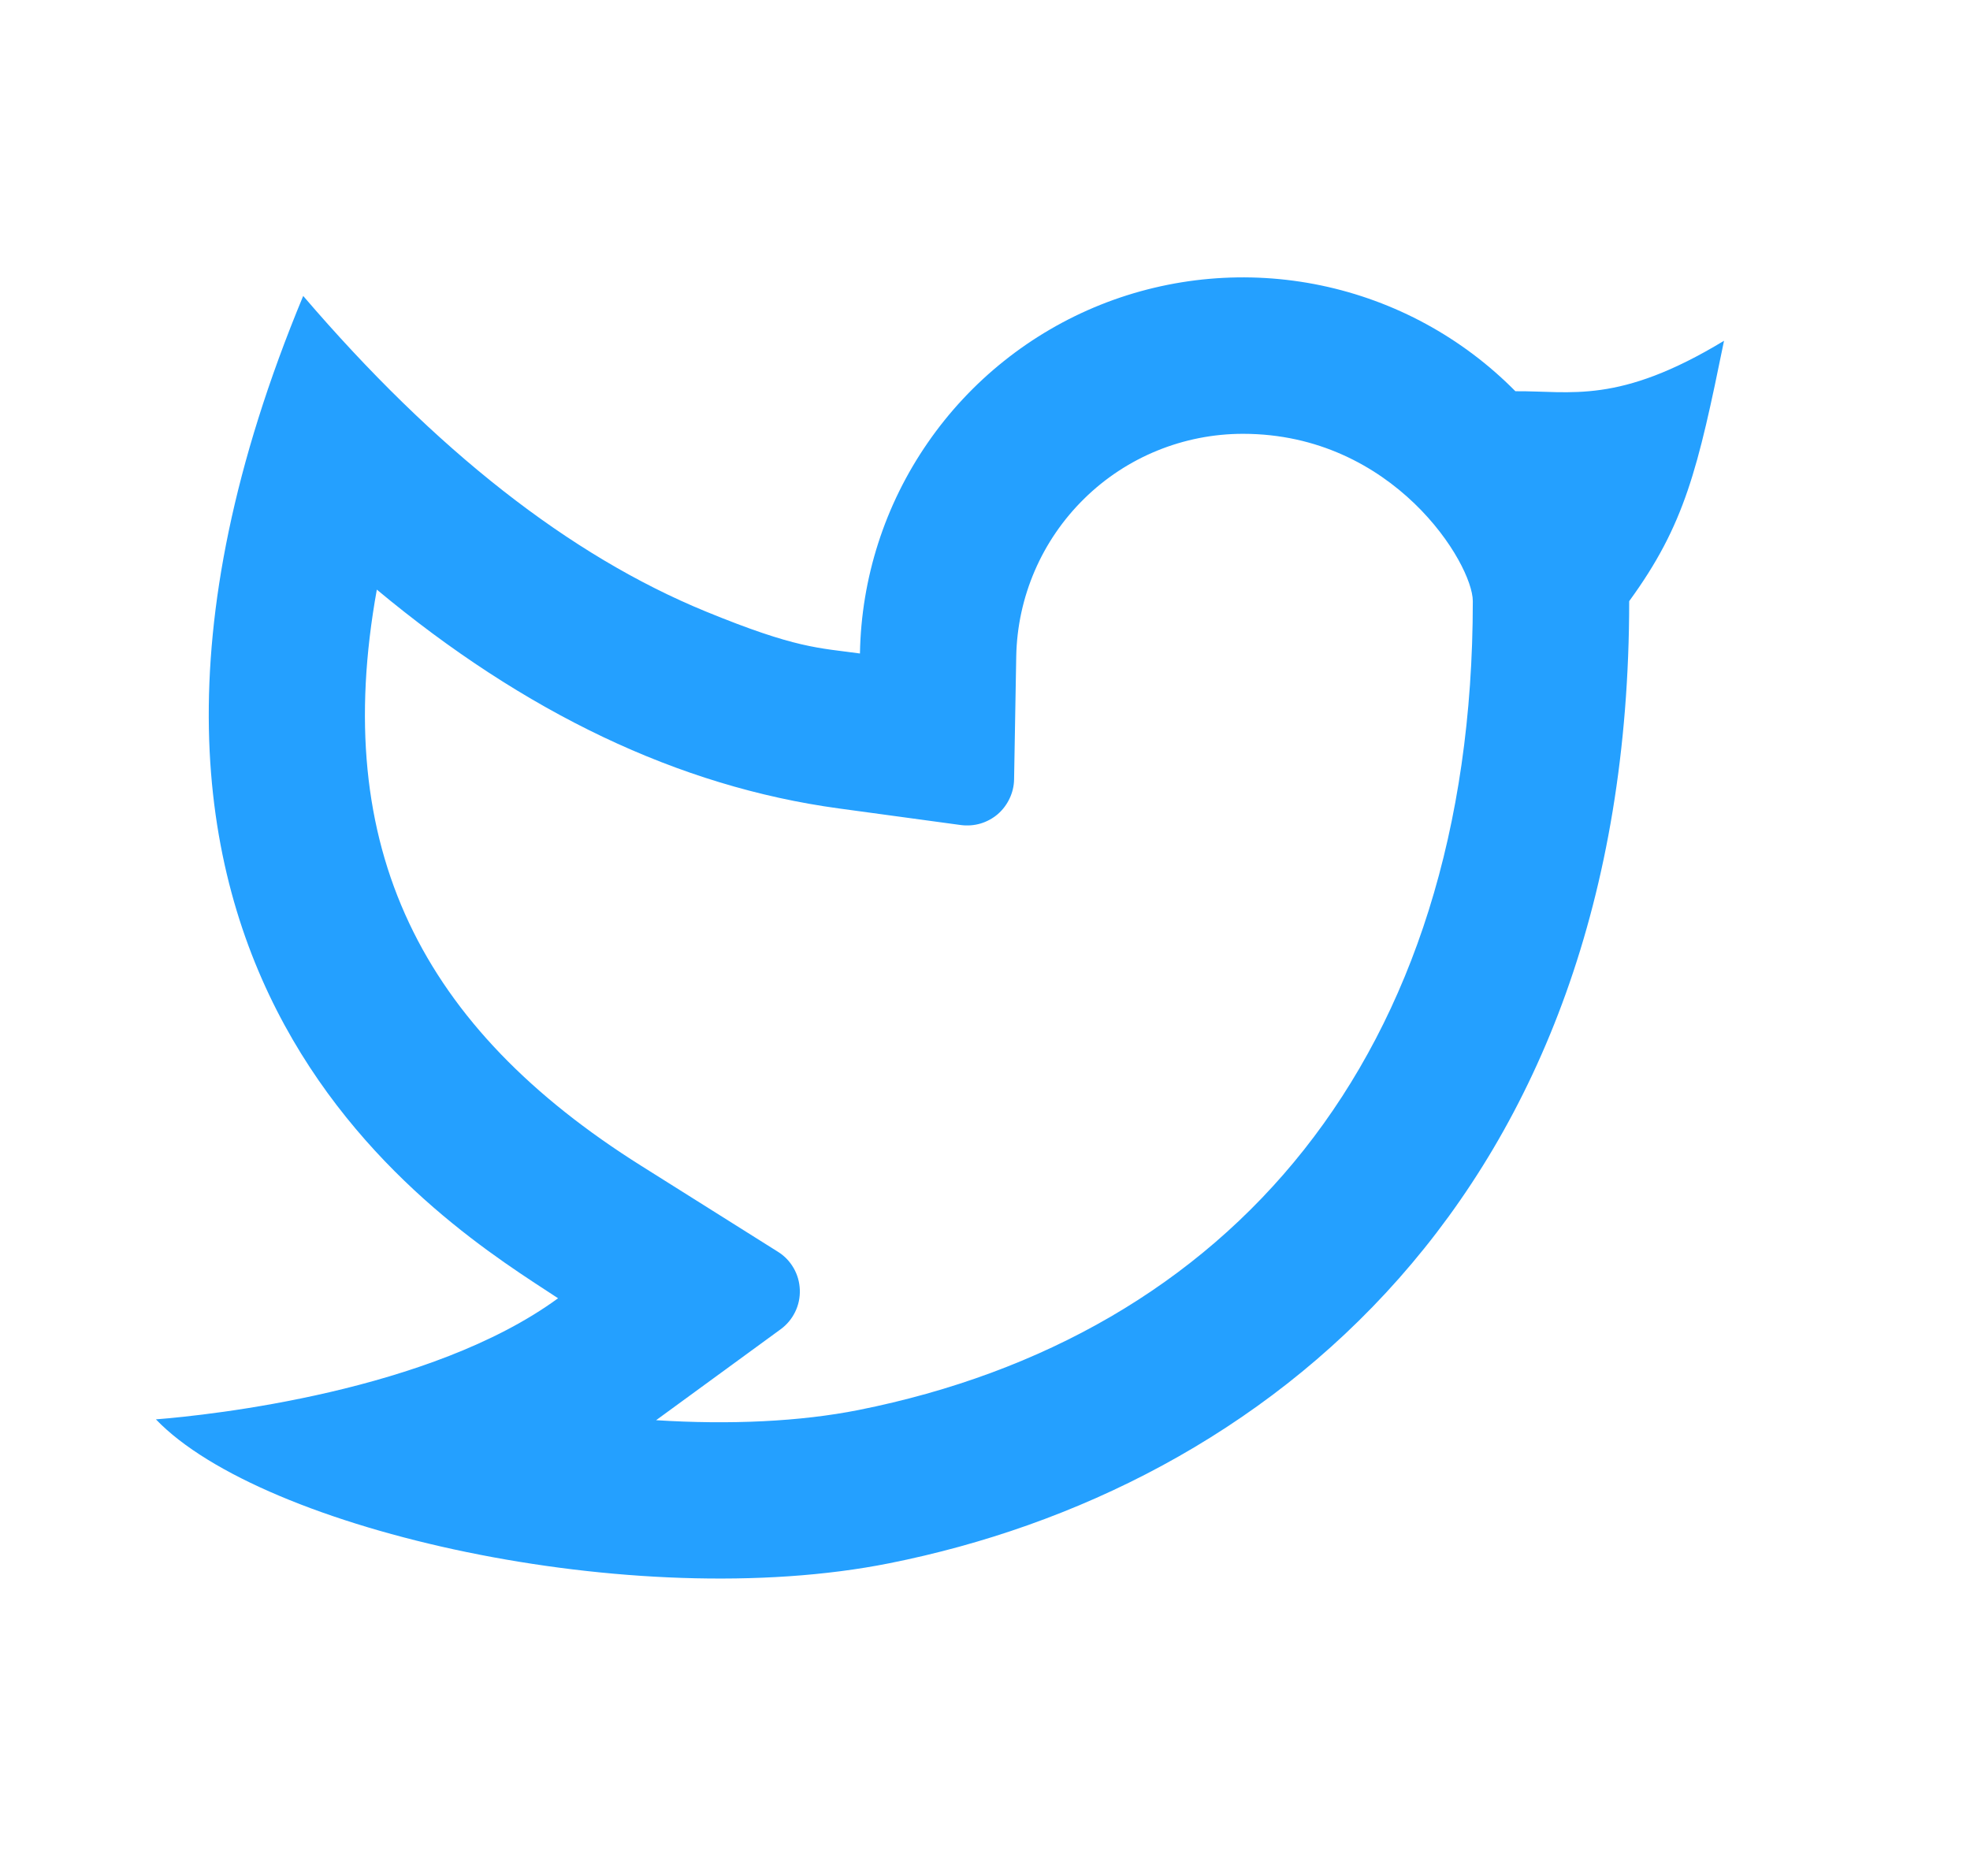 <svg width="21" height="20" viewBox="0 0 21 20" fill="none" xmlns="http://www.w3.org/2000/svg">
<path d="M13.25 4.625C12.617 4.625 12.008 4.873 11.557 5.317C11.105 5.761 10.845 6.364 10.833 6.997L10.81 8.31C10.809 8.38 10.792 8.45 10.762 8.513C10.732 8.577 10.689 8.634 10.636 8.68C10.582 8.726 10.519 8.76 10.452 8.78C10.384 8.8 10.313 8.805 10.243 8.796L8.942 8.619C7.231 8.386 5.591 7.597 4.017 6.286C3.519 9.045 4.492 10.956 6.837 12.43L8.292 13.345C8.362 13.388 8.419 13.448 8.46 13.519C8.501 13.59 8.523 13.669 8.526 13.751C8.529 13.833 8.512 13.914 8.476 13.987C8.44 14.061 8.387 14.124 8.321 14.172L6.994 15.141C7.783 15.191 8.532 15.156 9.154 15.032C13.086 14.247 15.7 11.289 15.7 6.409C15.7 6.011 14.857 4.625 13.25 4.625ZM9.167 6.966C9.181 6.163 9.432 5.382 9.889 4.721C10.345 4.06 10.986 3.548 11.732 3.249C12.478 2.951 13.296 2.879 14.082 3.043C14.869 3.207 15.589 3.599 16.154 4.171C16.747 4.166 17.251 4.316 18.378 3.633C18.099 5 17.962 5.593 17.367 6.409C17.367 12.777 13.453 15.874 9.481 16.666C6.757 17.21 2.797 16.317 1.662 15.132C2.241 15.087 4.591 14.835 5.949 13.841C4.8 13.083 0.226 10.391 3.232 3.155C4.642 4.802 6.073 5.924 7.523 6.519C8.488 6.915 8.725 6.906 9.167 6.967L9.167 6.966Z" fill="#24A0FF"/>
</svg>
